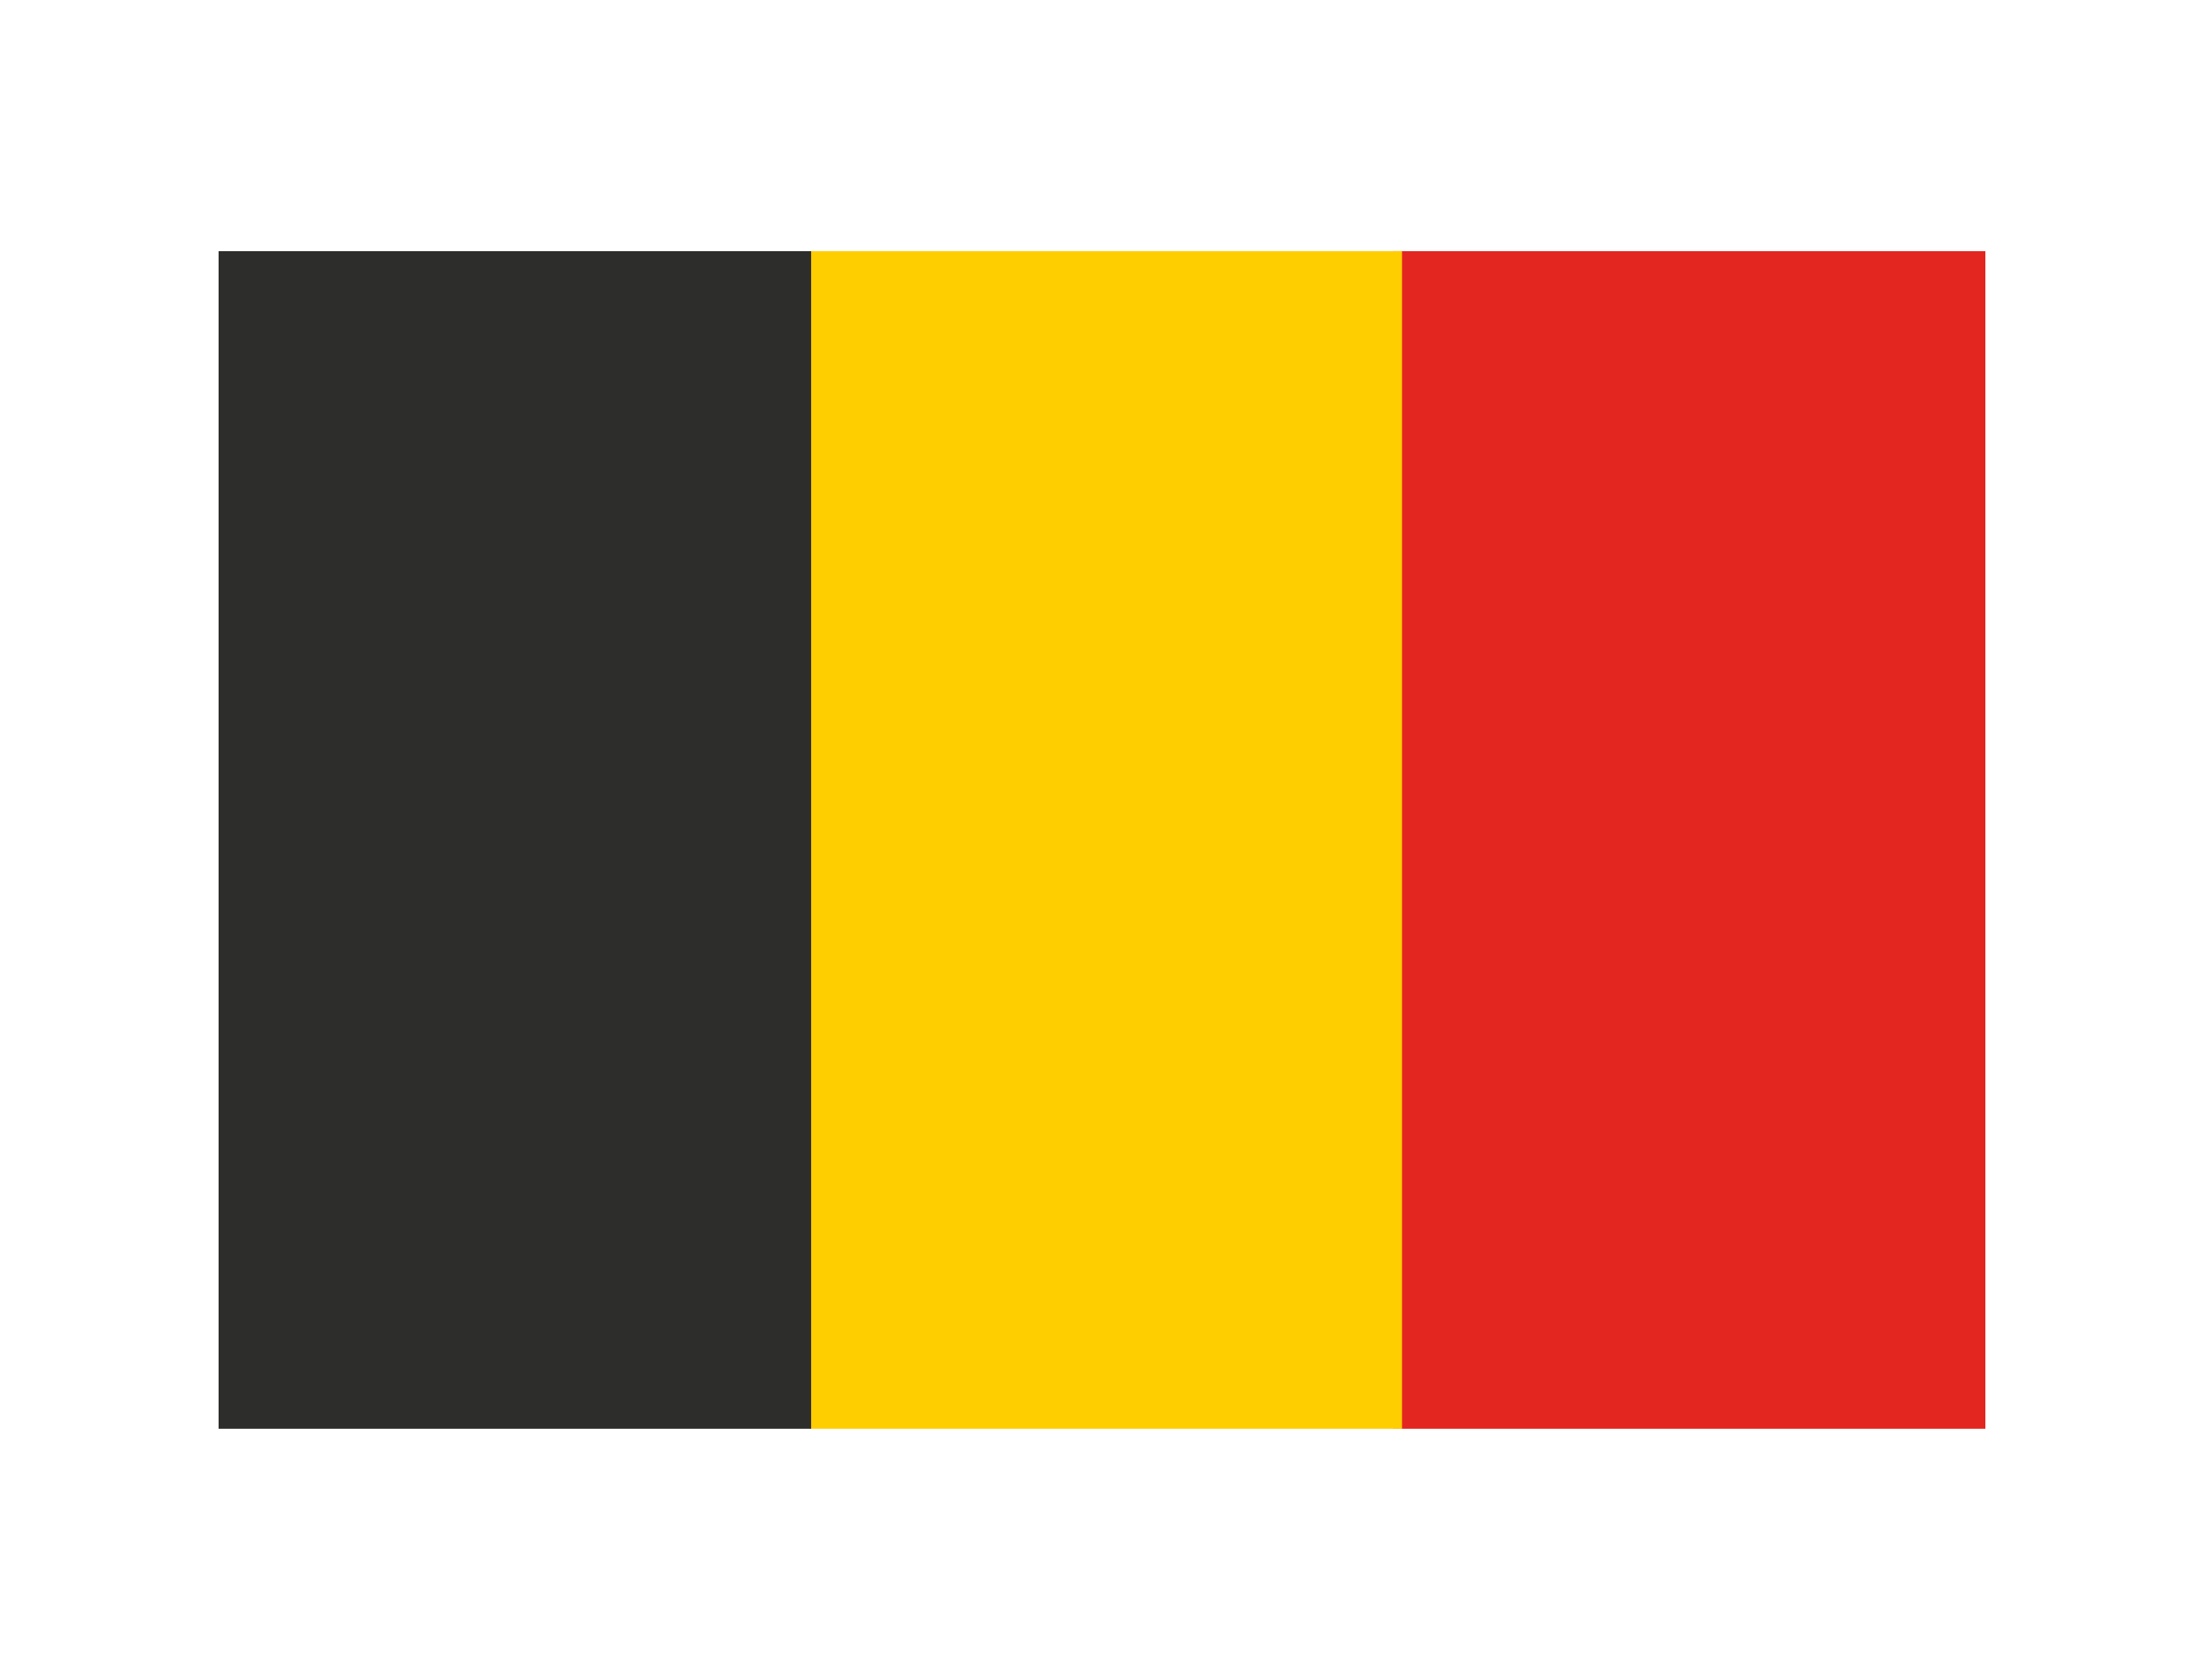 <?xml version="1.0" encoding="utf-8"?>
<!-- Generator: Adobe Illustrator 16.0.0, SVG Export Plug-In . SVG Version: 6.00 Build 0)  -->
<!DOCTYPE svg PUBLIC "-//W3C//DTD SVG 1.1//EN" "http://www.w3.org/Graphics/SVG/1.1/DTD/svg11.dtd">
<svg version="1.1" id="Layer_1" xmlns="http://www.w3.org/2000/svg" xmlns:xlink="http://www.w3.org/1999/xlink" x="0px" y="0px"
	 width="59.065px" height="45.029px" viewBox="0 0 59.065 45.029" enable-background="new 0 0 59.065 45.029" xml:space="preserve">
<g>
	<defs>
		<rect id="SVGID_1_" x="5.858" y="6.732" width="47.348" height="31.564"/>
	</defs>
	<clipPath id="SVGID_2_">
		<use xlink:href="#SVGID_1_"  overflow="visible"/>
	</clipPath>
	<g clip-path="url(#SVGID_2_)">
		<g>
			<rect x="37.326" y="6.732" fill-rule="evenodd" clip-rule="evenodd" fill="#E42620" width="15.881" height="31.565"/>
			<rect x="21.694" y="6.732" fill-rule="evenodd" clip-rule="evenodd" fill="#FFCE00" width="15.879" height="31.565"/>
			<rect x="5.858" y="6.732" fill-rule="evenodd" clip-rule="evenodd" fill="#2D2D2B" width="15.88" height="31.565"/>
		</g>
	</g>
</g>
</svg>
